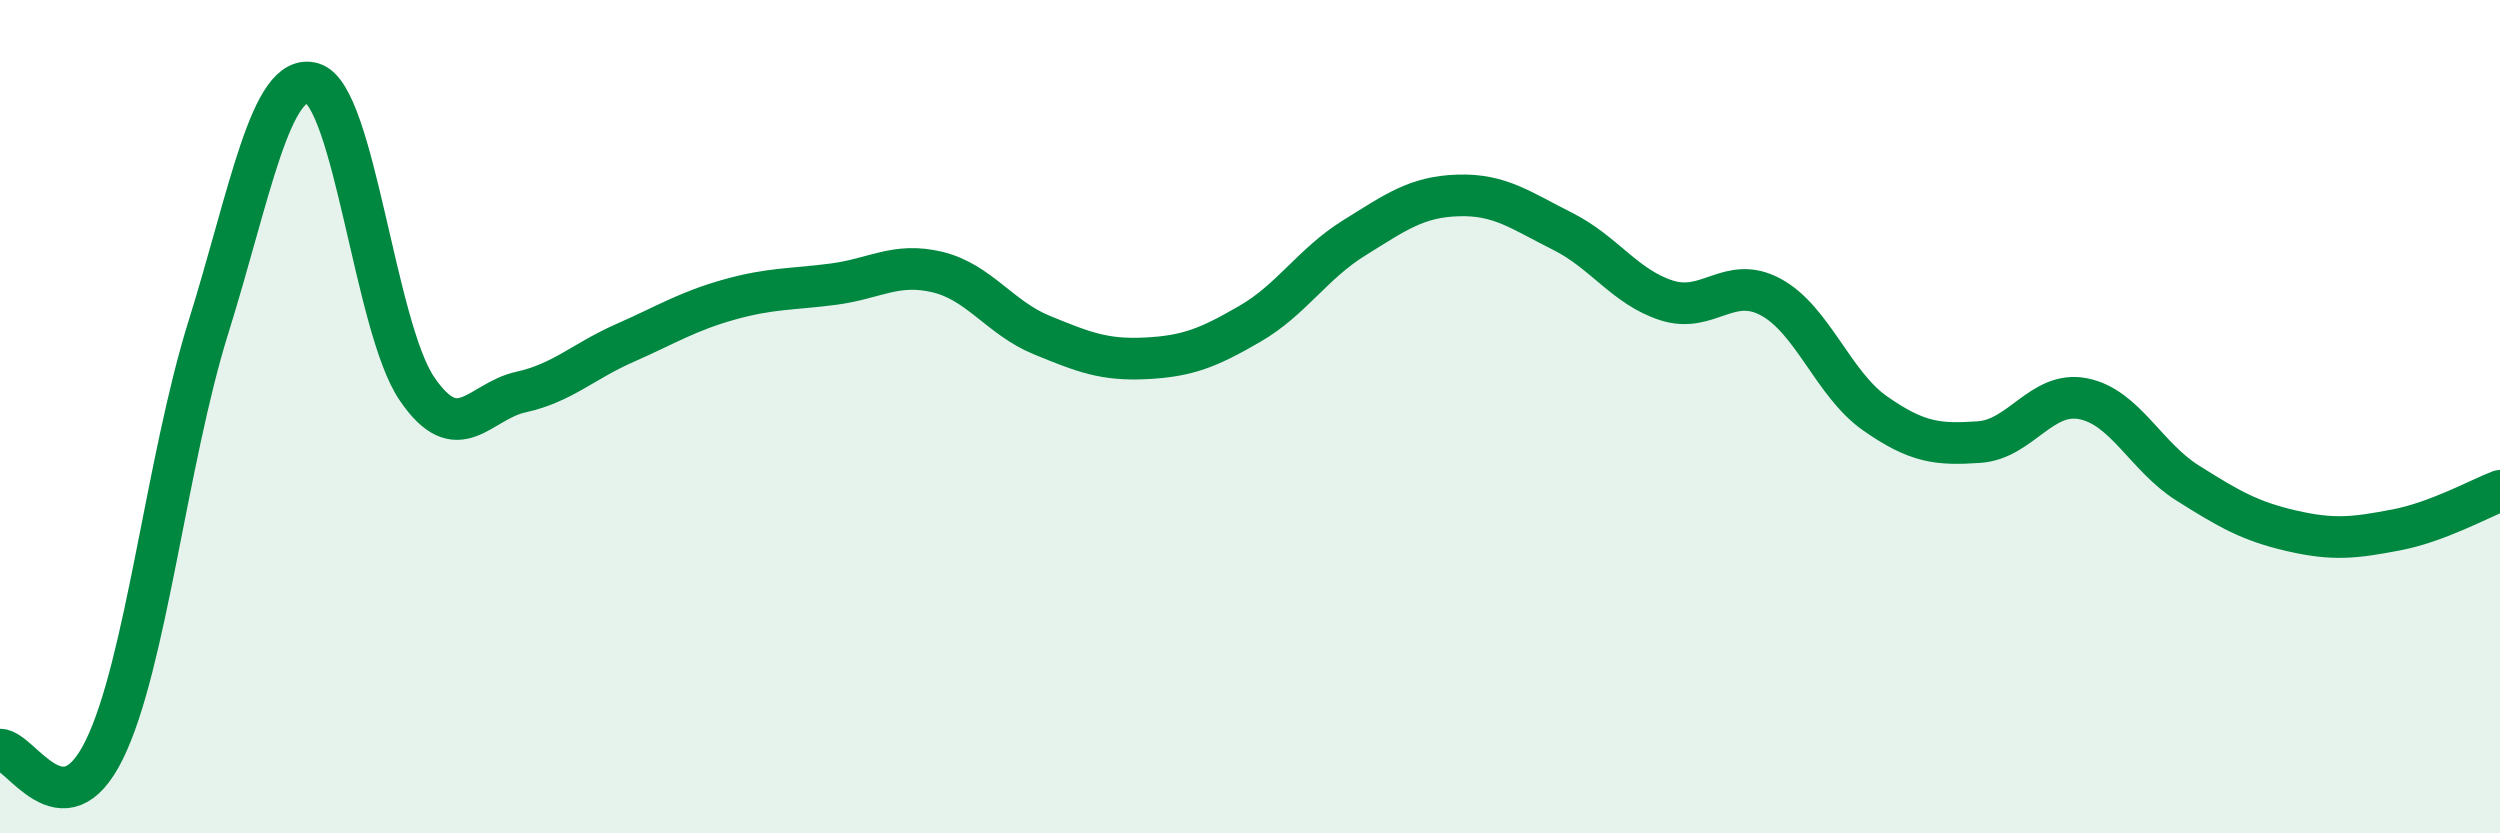 
    <svg width="60" height="20" viewBox="0 0 60 20" xmlns="http://www.w3.org/2000/svg">
      <path
        d="M 0,17.99 C 0.5,17.99 1.5,20.03 2.5,18 C 3.5,15.97 4,11.06 5,7.86 C 6,4.66 6.5,1.71 7.5,2 C 8.5,2.29 9,7.84 10,9.32 C 11,10.8 11.5,9.63 12.5,9.41 C 13.5,9.19 14,8.67 15,8.23 C 16,7.79 16.5,7.47 17.5,7.19 C 18.5,6.91 19,6.95 20,6.82 C 21,6.69 21.5,6.29 22.5,6.53 C 23.5,6.77 24,7.63 25,8.04 C 26,8.45 26.5,8.65 27.5,8.6 C 28.5,8.55 29,8.35 30,7.77 C 31,7.19 31.5,6.33 32.5,5.71 C 33.5,5.09 34,4.72 35,4.69 C 36,4.66 36.5,5.05 37.5,5.55 C 38.5,6.05 39,6.89 40,7.21 C 41,7.53 41.5,6.59 42.5,7.13 C 43.5,7.67 44,9.22 45,9.92 C 46,10.62 46.5,10.68 47.5,10.61 C 48.5,10.54 49,9.37 50,9.57 C 51,9.77 51.5,10.96 52.5,11.59 C 53.5,12.22 54,12.51 55,12.74 C 56,12.97 56.5,12.91 57.5,12.72 C 58.5,12.53 59.5,11.97 60,11.78L60 20L0 20Z"
        fill="#008740"
        opacity="0.1"
        stroke-linecap="round"
        stroke-linejoin="round"
      />
      <path
        d="M 0,17.99 C 0.5,17.99 1.5,20.03 2.5,18 C 3.5,15.97 4,11.06 5,7.86 C 6,4.66 6.5,1.71 7.5,2 C 8.5,2.29 9,7.84 10,9.32 C 11,10.8 11.5,9.63 12.5,9.41 C 13.5,9.19 14,8.67 15,8.23 C 16,7.79 16.5,7.47 17.5,7.19 C 18.5,6.91 19,6.95 20,6.82 C 21,6.69 21.5,6.29 22.5,6.53 C 23.5,6.77 24,7.63 25,8.04 C 26,8.45 26.5,8.65 27.5,8.6 C 28.5,8.55 29,8.35 30,7.77 C 31,7.19 31.5,6.33 32.5,5.71 C 33.5,5.09 34,4.72 35,4.69 C 36,4.66 36.5,5.05 37.5,5.55 C 38.5,6.05 39,6.89 40,7.21 C 41,7.53 41.5,6.59 42.5,7.13 C 43.5,7.67 44,9.22 45,9.92 C 46,10.62 46.5,10.68 47.5,10.61 C 48.5,10.54 49,9.37 50,9.57 C 51,9.77 51.5,10.96 52.5,11.59 C 53.5,12.22 54,12.51 55,12.74 C 56,12.97 56.5,12.91 57.5,12.72 C 58.5,12.53 59.5,11.97 60,11.78"
        stroke="#008740"
        stroke-width="1"
        fill="none"
        stroke-linecap="round"
        stroke-linejoin="round"
      />
    </svg>
  
